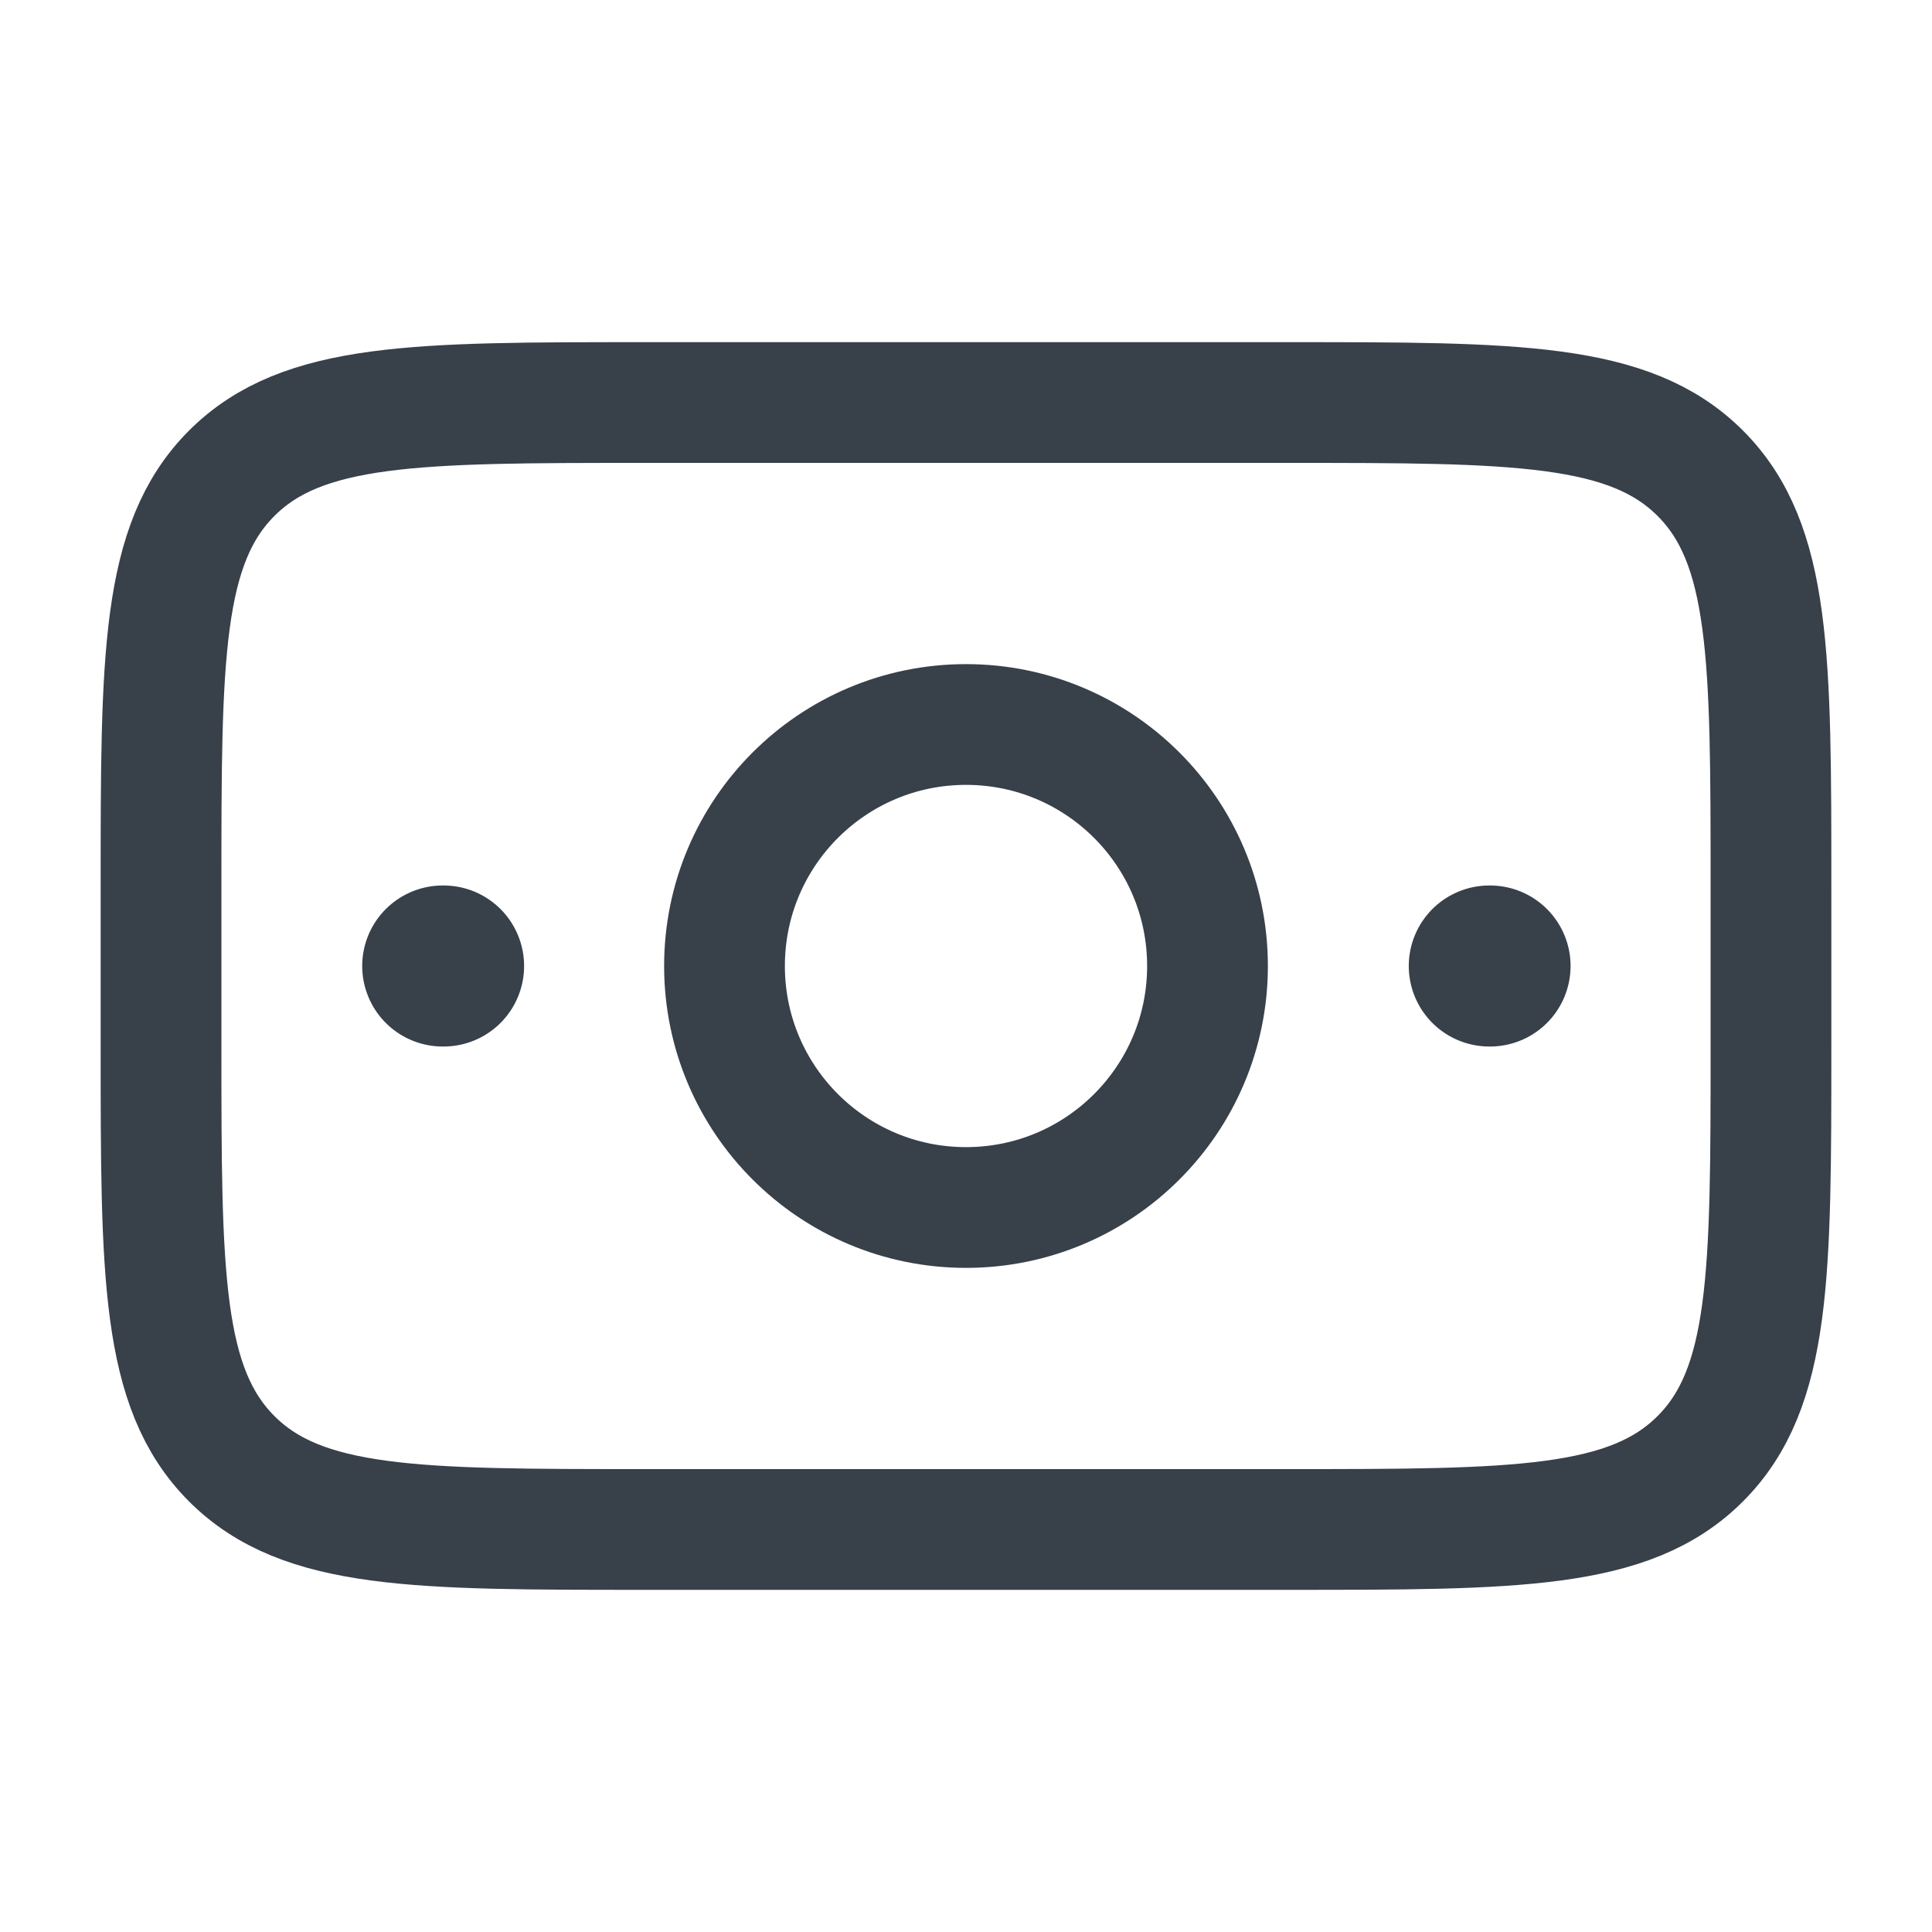 <svg preserveAspectRatio="none" width="100%" height="100%" overflow="visible" style="display: block;" viewBox="0 0 20 20" fill="none" xmlns="http://www.w3.org/2000/svg">
<g id="money-02">
<path id="Vector" d="M13.333 4.167H6.667C4.31 4.167 3.131 4.167 2.399 4.899C1.667 5.631 1.667 6.81 1.667 9.167V10.833C1.667 13.19 1.667 14.369 2.399 15.101C3.131 15.833 4.31 15.833 6.667 15.833H13.333C15.69 15.833 16.869 15.833 17.601 15.101C18.333 14.369 18.333 13.19 18.333 10.833V9.167C18.333 6.81 18.333 5.631 17.601 4.899C16.869 4.167 15.69 4.167 13.333 4.167Z" stroke="#38404A" stroke-width="1.25" stroke-linecap="round" stroke-linejoin="round"/>
<path id="Vector_2" d="M15.417 10H15.425" stroke="#38404A" stroke-width="1.667" stroke-linecap="round" stroke-linejoin="round"/>
<path id="Vector_3" d="M4.583 10H4.592" stroke="#38404A" stroke-width="1.667" stroke-linecap="round" stroke-linejoin="round"/>
<path id="Vector_4" d="M12.5 10C12.5 11.381 11.381 12.5 10 12.5C8.619 12.5 7.5 11.381 7.5 10C7.5 8.619 8.619 7.5 10 7.5C11.381 7.5 12.5 8.619 12.5 10Z" stroke="#38404A" stroke-width="1.25" stroke-linecap="round" stroke-linejoin="round"/>
</g>
</svg>

